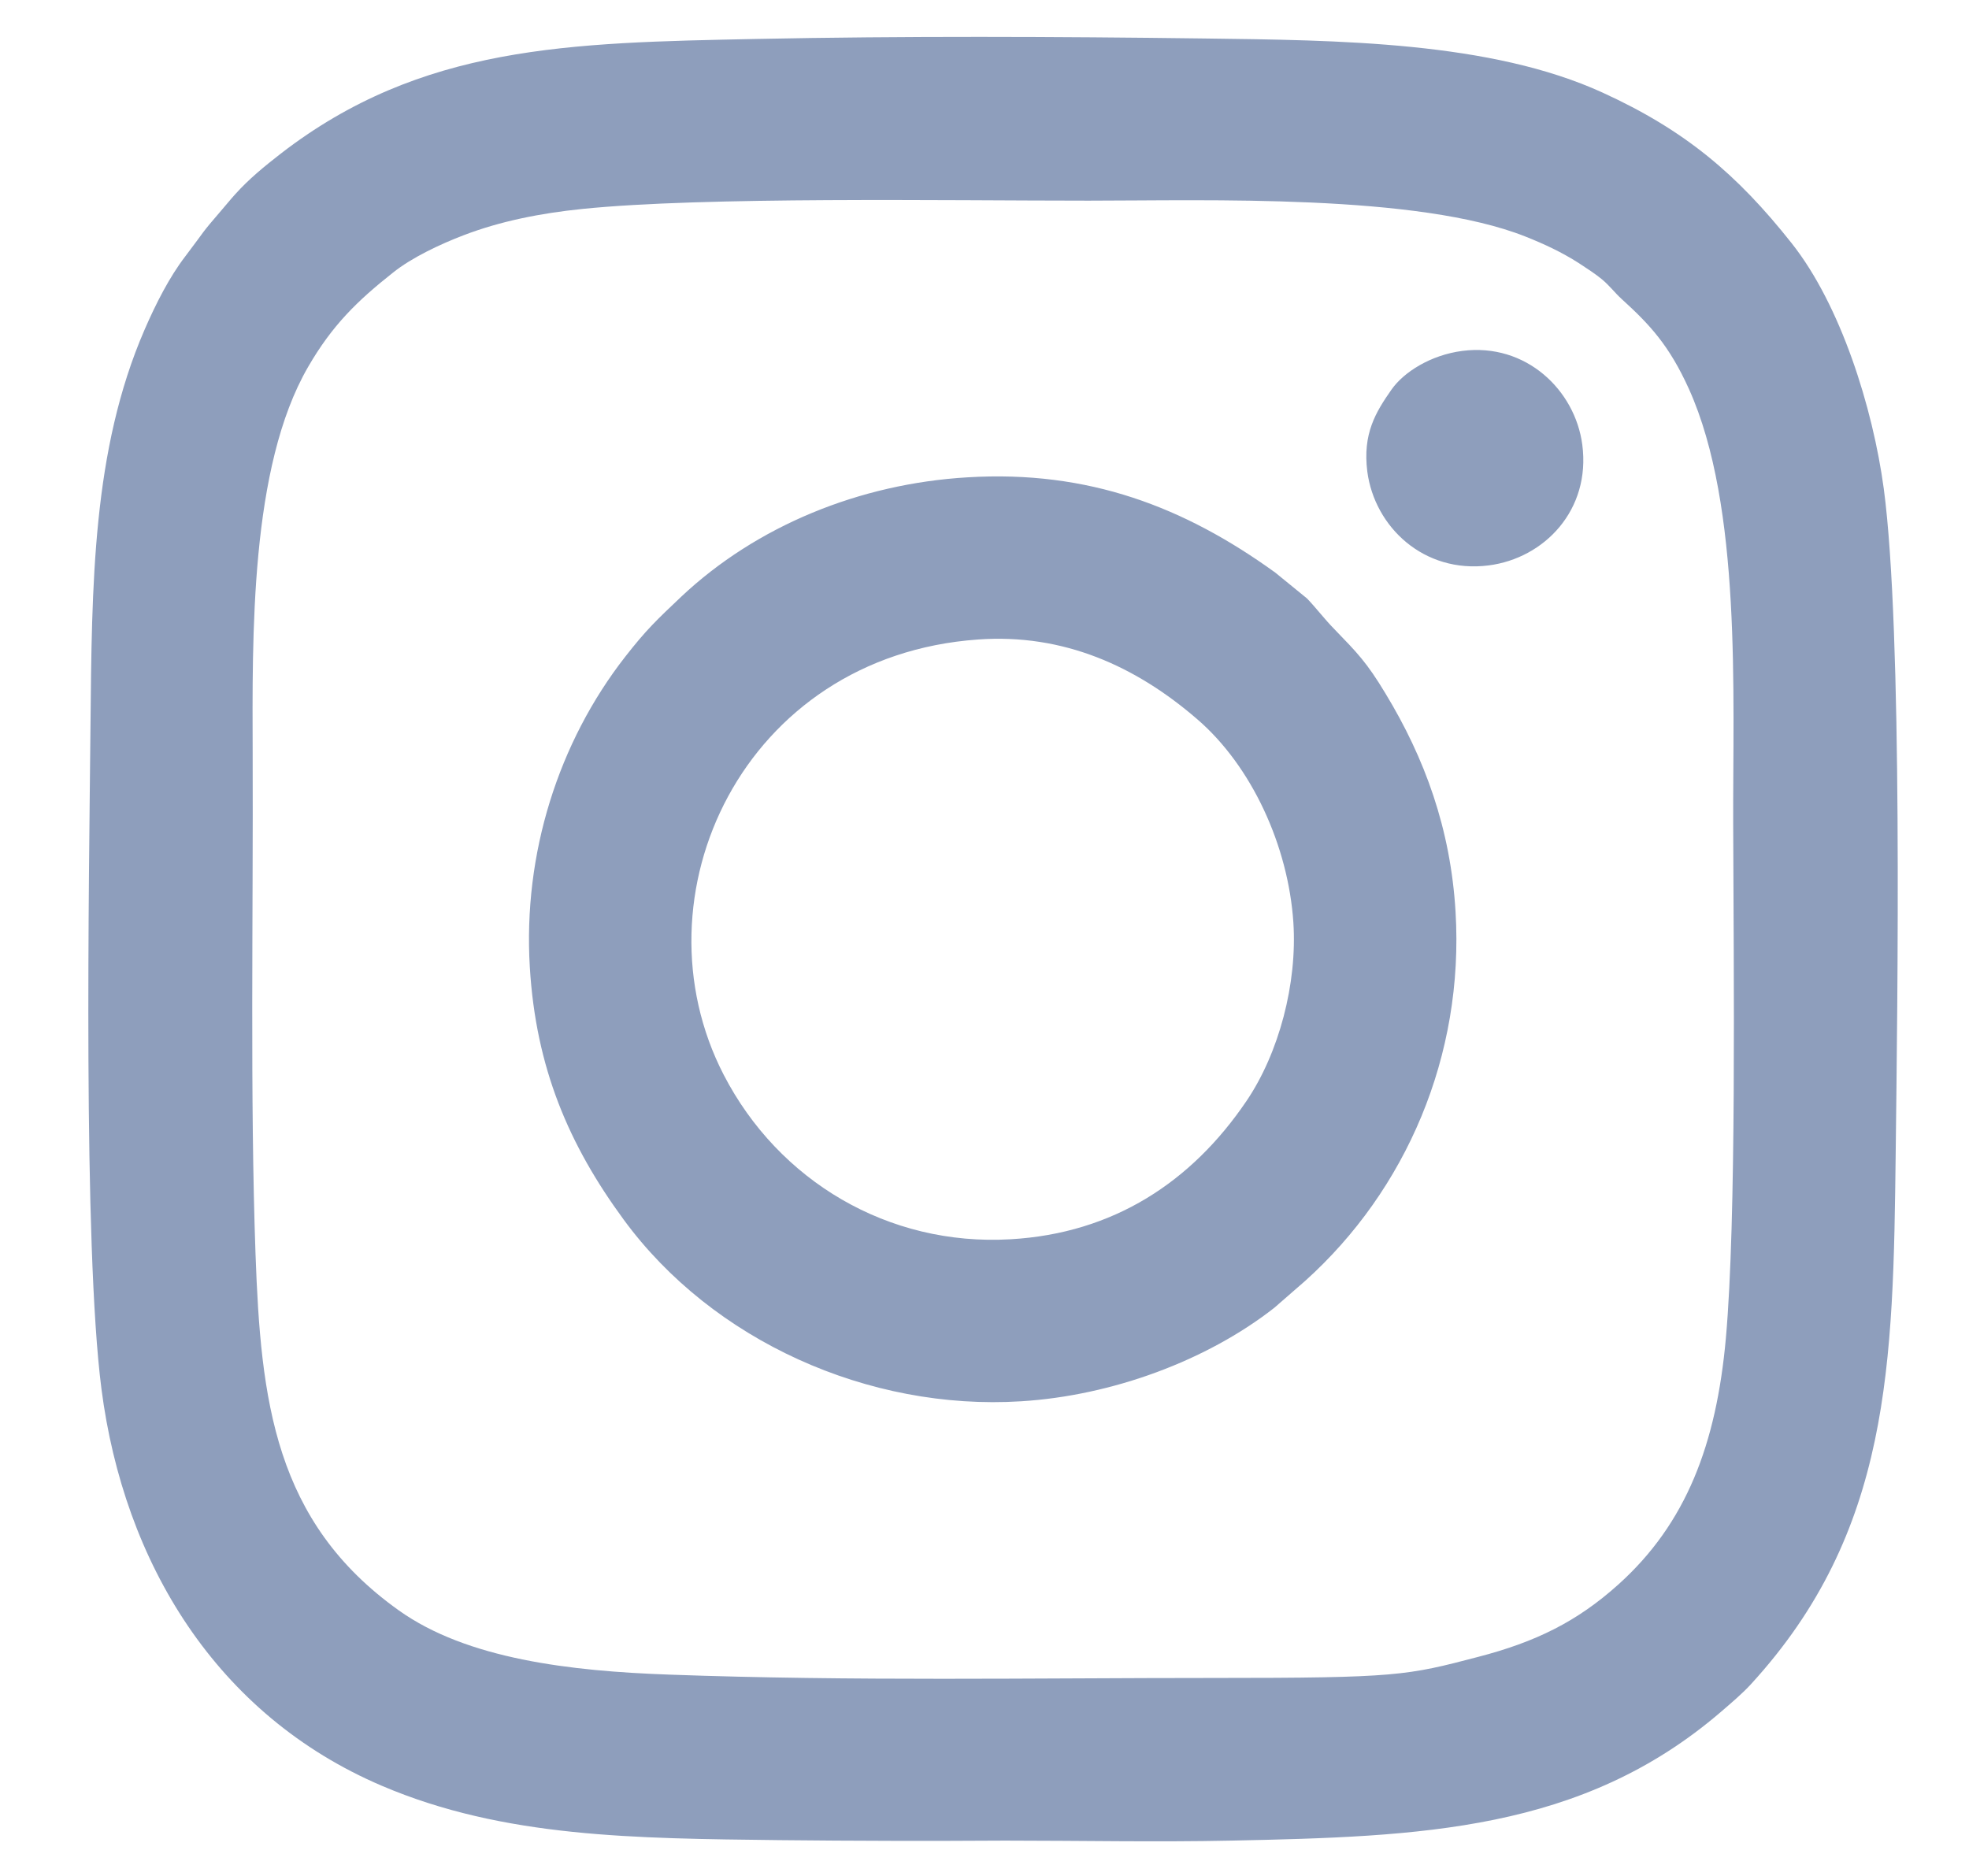 <?xml version="1.0" encoding="UTF-8"?> <svg xmlns="http://www.w3.org/2000/svg" xmlns:serif="http://www.serif.com/" id="Layer_1" version="1.1" viewBox="0 0 1238.3 1179.8"><defs><style> .st0 { fill: none; } .st1 { fill: #8e9ebc; fill-rule: evenodd; } </style></defs><rect id="Artboard1" class="st0" x="-17475.8" y="-11409.8" width="52363.6" height="39272.7"></rect><path class="st1" d="M936.2,355.6c-40.8,5.2-71.7-24.2-76.3-59-3-23.8,5.2-37.3,15.3-51.7,7.7-10.9,24.5-21.6,44.4-24.2,40.1-5.2,71,24.7,75.5,59,5.4,41-23.8,71.4-58.9,75.9M820.8,805.6l-19.4,16.9c-42.2,33.1-102,55.3-159.3,58.8-95.8,6-194-38-249.9-114.3-34.4-46.9-55.2-95.3-59-158.8-4.3-71.1,17.9-141.3,60.1-195.3,13.2-16.9,19.6-22.9,35.1-37.6,47.3-44.5,112.1-71.1,180.1-75.1,76-4.6,136.3,18.6,193.5,59.9l20,16.3c6.1,6.4,11,13,17.1,19.2,14.5,15,20.4,20.9,32.2,40.5,24.7,40.7,41,85.1,44.1,137.4,5.4,90.5-31.1,175-94.6,232.1M1062.2,244.7c-12.5-27.6-24.7-40.6-42.3-56.6-4.5-4.1-7.3-8.1-12.4-12.4-4.1-3.4-9.8-7.1-14.7-10.3-10.5-6.7-21.3-11.8-33.4-16.6-67.9-27-199.9-22.6-274.8-22.6-90,0-241.9-2.6-318.3,5.2-26.4,2.7-51.6,7.7-74.6,16.5-14.7,5.6-32.8,14.1-44.6,23.6-22.4,17.7-38.2,33.1-53.3,59.2-36.7,63.2-35.1,169.7-34.9,243.6.4,99.2-1.7,216.5,1.8,314.4,3.3,92,11.8,168.3,90.1,224.1,42.9,30.6,107.7,38.2,170.1,40.4,115.3,4.2,228.6,2.1,343.2,2.1s120.6-1.5,165.3-13.2c36.3-9.4,62.4-22.2,88.4-45.6,42.7-38.4,61.6-88.2,67.6-154.9,6.7-75.1,4.9-229.7,4.6-323.1-.3-81.6,5.5-199.8-27.8-273.8M1192.2,725c-1.6,133.3-3.1,238.3-91.1,334.3-5.3,5.8-12.4,11.8-18.9,17.4-87.5,75.1-188.7,78.4-308,80.9-47.1,1-94.9,0-142.1,0-47.3.3-94.8.2-142.1-.3-90.3-1.1-173.1-1.4-249.9-34.2-104.2-44.5-162.2-140.4-176.3-249.6-11.7-90.8-7.8-321.3-6.9-416.4.9-89.3,1.1-173.9,34-249.7,7.2-16.6,15.7-33.2,25.5-46,13.9-18.3,8.8-12.8,23.5-29.9,2.9-3.3,4.9-5.9,7.9-9.2,8.8-9.8,18.4-17.6,28.8-25.7C265,28.3,358,26.9,475.5,24.5c92.9-1.9,188.7-1.5,281.7-.3,84.5,1.1,180.3,1.8,250.8,34.1,51.6,23.6,84.4,51.2,118.8,94.7,30.8,38.9,51,103.3,57.9,154.3,12,89.6,8.6,324.4,7.5,417.7M615,402.2c-147.8,10.5-217.8,161.4-159.9,273.7,34.5,66.8,103.5,108,180.4,103.5,64.8-3.7,113.9-36.1,148.3-86.8,20.6-30.3,32.1-74.2,29.6-112.4-3.2-48.2-26.2-98.4-60.5-127.9-38.4-33.2-84-54-137.9-50.1"></path></svg> 